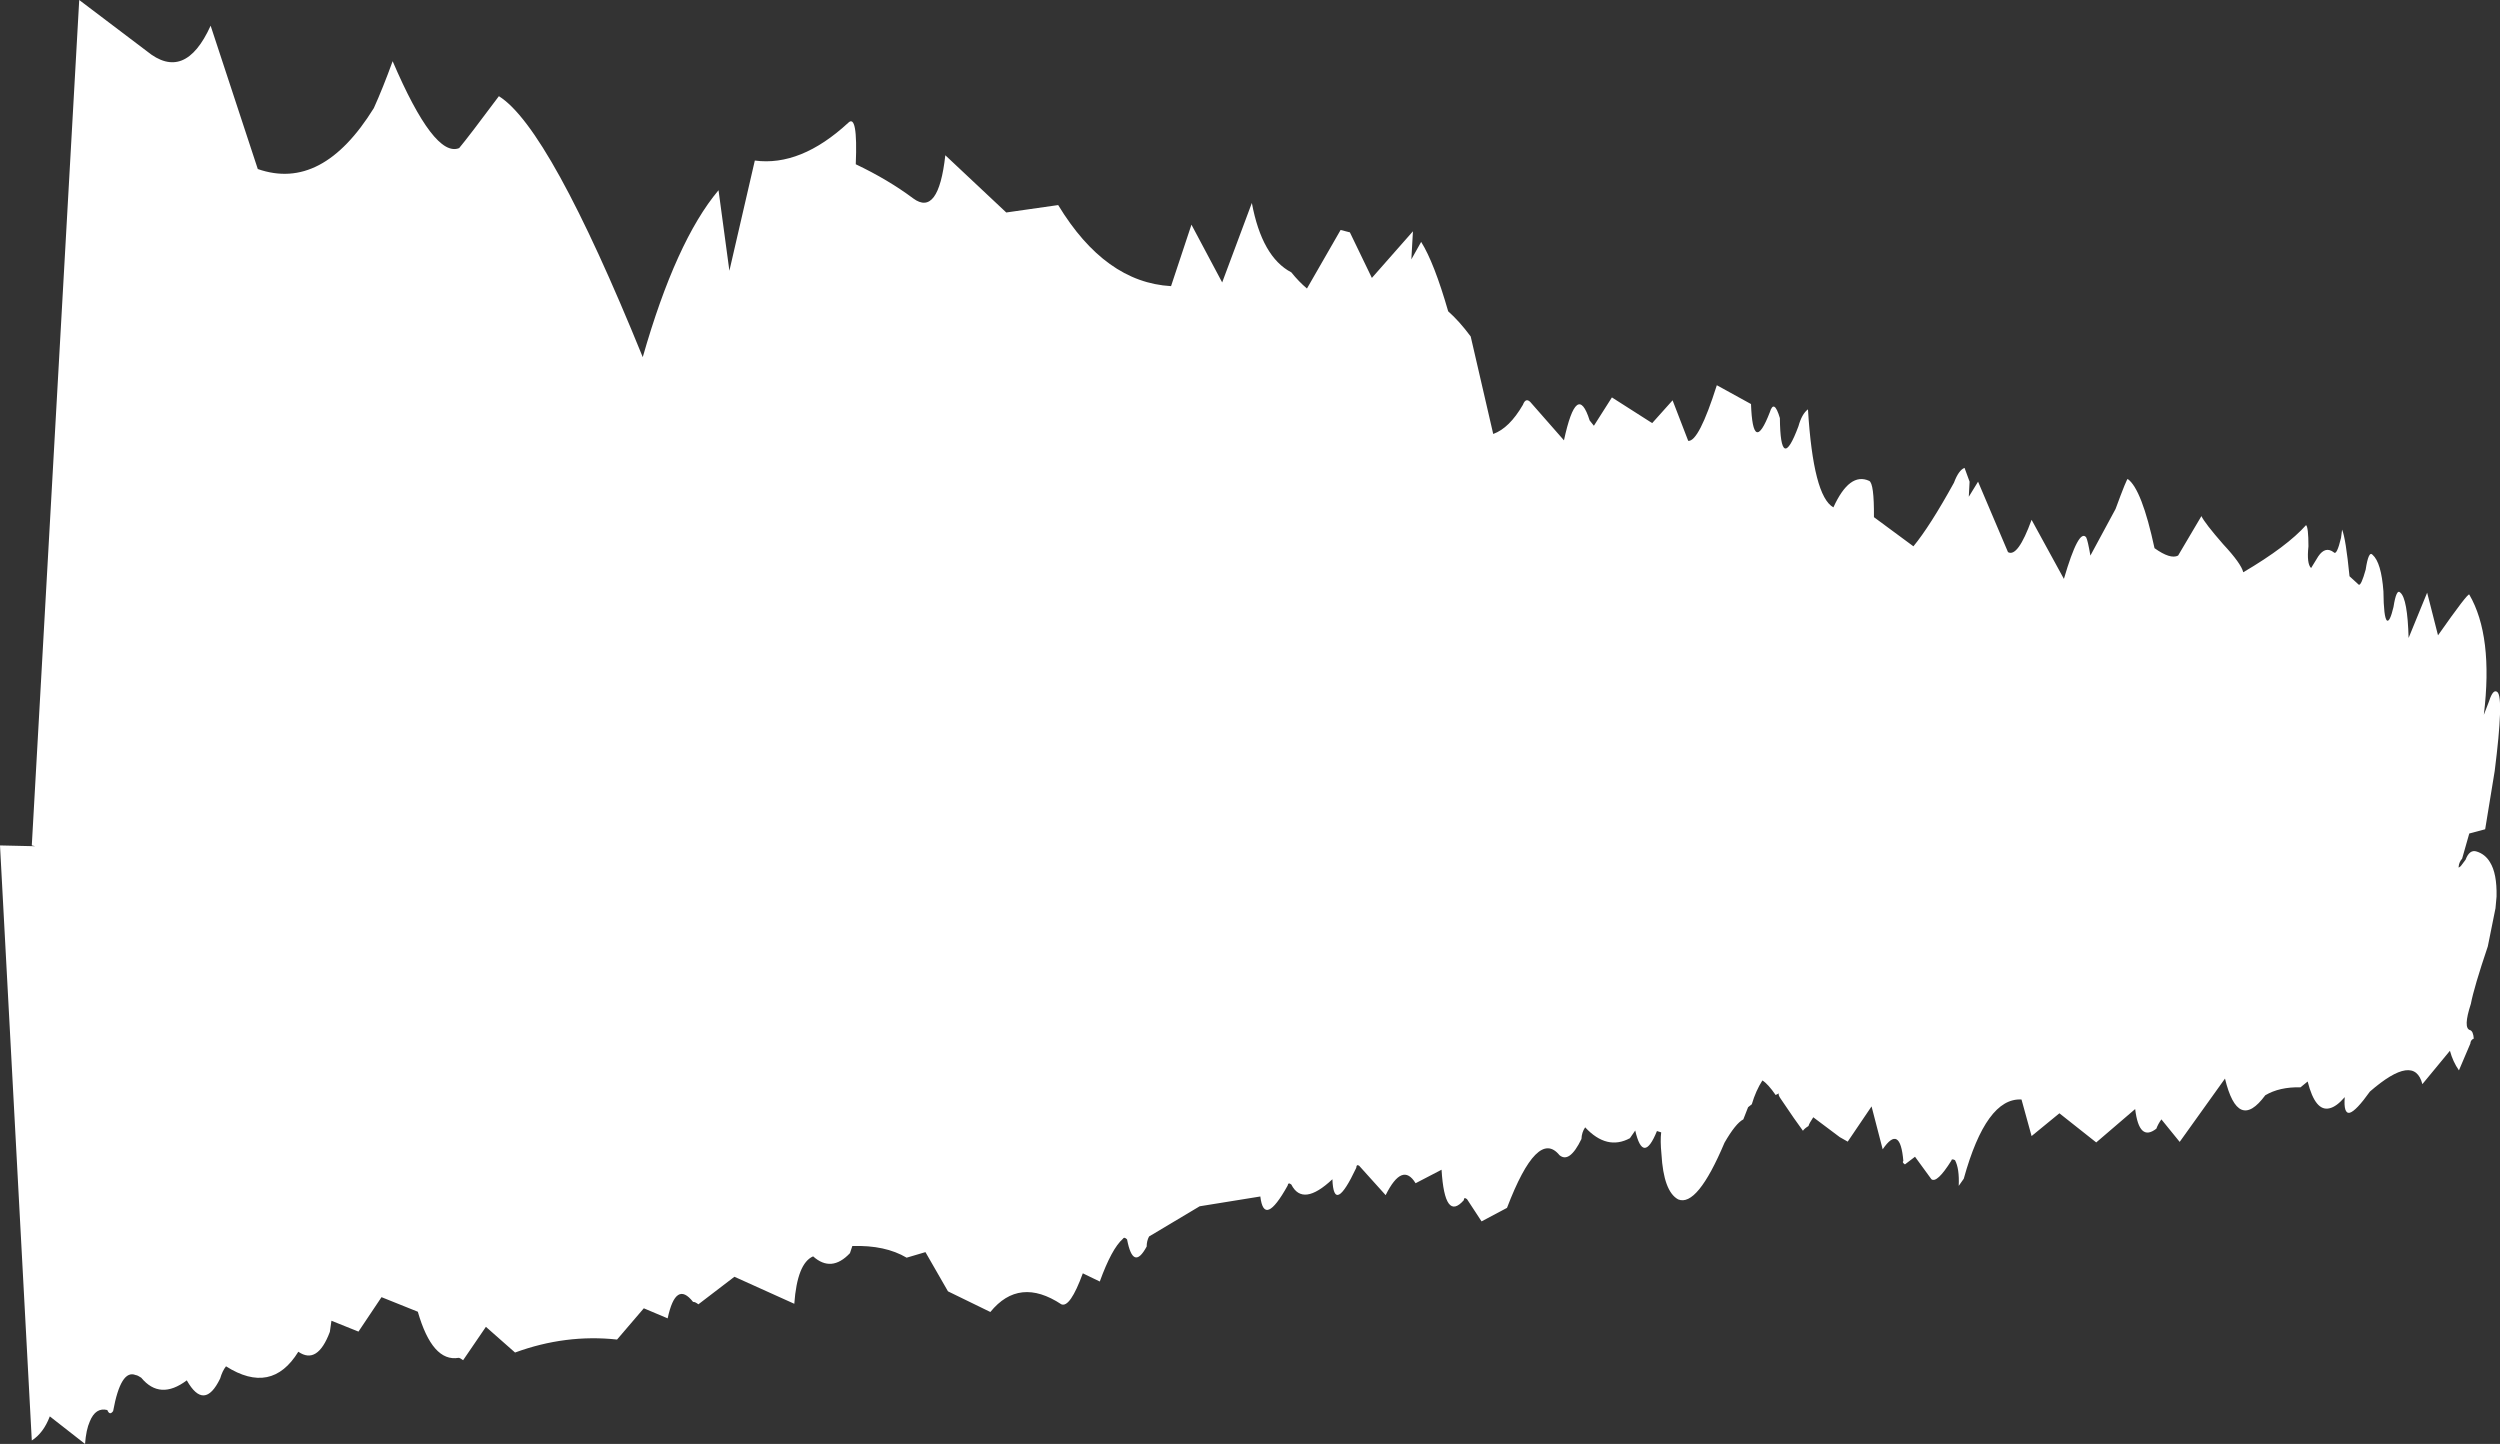 <?xml version="1.0" encoding="UTF-8" standalone="no"?>
<svg xmlns:xlink="http://www.w3.org/1999/xlink" height="272.5px" width="471.8px" xmlns="http://www.w3.org/2000/svg">
  <rect width="100%" height="100%" fill="#333333" stroke="none"/>
  <g transform="matrix(1.0, 0.0, 0.0, 1.0, 175.95, 211.7)">
    <path d="M90.7 -168.05 L90.4 -162.75 92.25 -166.05 Q94.7 -162.15 97.35 -152.95 99.45 -151.1 101.6 -148.2 L105.85 -129.8 Q108.9 -130.9 111.45 -135.3 112.05 -136.9 113.1 -135.55 L119.2 -128.6 Q121.65 -139.95 124.05 -132.35 L124.85 -131.35 128.25 -136.7 135.85 -131.85 139.7 -136.15 142.65 -128.5 Q144.65 -128.3 148.05 -139.0 L154.5 -135.45 Q154.85 -125.65 158.05 -133.9 158.85 -136.5 159.95 -132.8 160.05 -122.15 163.45 -131.25 164.1 -133.6 165.25 -134.45 166.25 -118.05 170.05 -115.95 173.1 -122.65 176.8 -120.95 177.75 -120.5 177.7 -114.1 L185.15 -108.6 Q188.25 -112.35 192.8 -120.6 193.7 -123.0 194.8 -123.4 L195.75 -120.8 195.6 -117.95 197.35 -120.8 203.0 -107.5 Q204.85 -106.45 207.45 -113.6 L213.55 -102.45 Q216.35 -112.05 217.75 -110.3 218.05 -109.75 218.55 -106.85 L223.3 -115.65 Q225.45 -121.5 225.6 -121.3 228.25 -119.4 230.65 -108.25 233.65 -106.1 235.1 -106.85 L239.5 -114.3 Q240.15 -112.95 243.6 -109.0 247.0 -105.35 247.4 -103.7 255.7 -108.6 259.25 -112.6 259.7 -112.2 259.7 -108.6 259.35 -105.3 260.2 -104.5 L261.55 -106.7 Q262.9 -108.7 264.5 -107.45 265.05 -106.85 265.85 -110.2 L266.05 -111.75 Q266.75 -110.05 267.45 -102.95 L269.2 -101.35 Q269.65 -101.15 270.5 -104.2 271.05 -107.85 271.8 -107.0 273.45 -105.55 273.85 -100.1 273.9 -95.2 274.5 -94.6 275.05 -94.2 275.75 -97.15 276.3 -100.7 277.05 -99.85 278.4 -98.7 278.6 -91.3 L282.1 -99.85 282.55 -98.1 284.15 -91.8 Q289.8 -99.85 290.05 -99.5 294.6 -91.7 292.8 -76.8 L293.8 -79.4 Q294.55 -81.75 295.35 -81.1 296.6 -80.05 294.85 -66.2 L293.05 -55.2 290.05 -54.4 288.7 -49.65 Q288.15 -49.05 288.05 -48.2 L288.05 -47.95 288.45 -48.25 289.35 -49.45 Q290.1 -51.45 291.45 -51.0 293.05 -50.5 293.95 -49.0 295.3 -46.85 295.2 -42.5 L295.0 -40.3 293.55 -33.1 Q290.95 -25.4 290.35 -22.25 288.85 -17.65 290.2 -17.3 290.8 -17.1 290.9 -15.7 290.3 -15.45 290.25 -14.75 L288.1 -9.7 Q286.95 -11.35 286.4 -13.4 L281.2 -7.1 Q279.7 -13.0 271.3 -5.7 268.7 -2.05 267.5 -1.7 266.3 -1.45 266.55 -4.65 265.0 -2.85 263.7 -2.55 261.0 -1.85 259.55 -7.6 L258.2 -6.5 Q254.25 -6.6 251.55 -5.0 246.4 2.0 243.95 -8.15 L235.4 3.8 231.95 -0.45 Q231.3 0.45 231.0 1.3 227.75 3.85 227.0 -2.4 L219.65 3.9 212.7 -1.6 207.45 2.7 205.55 -4.2 Q198.9 -4.6 194.65 10.75 L193.7 12.1 Q193.85 8.85 193.0 7.25 192.35 6.9 192.3 7.35 189.6 11.65 188.55 10.85 L185.45 6.6 183.55 8.05 Q182.95 7.65 183.25 7.4 182.65 0.35 179.35 5.2 L177.25 -2.9 172.75 3.75 171.25 2.9 166.25 -0.85 Q165.45 0.35 165.35 0.8 164.55 1.3 164.3 1.7 L162.55 -0.75 160.1 -4.35 Q159.6 -5.05 159.75 -5.35 L159.15 -5.05 Q157.7 -7.15 156.65 -7.8 155.4 -5.85 154.65 -3.3 L153.95 -2.75 153.05 -0.45 Q151.6 0.3 149.5 3.95 144.35 16.15 140.75 14.65 138.0 13.15 137.6 6.1 137.35 3.55 137.55 2.0 L136.75 1.75 Q134.15 8.15 132.65 1.65 L131.65 3.1 Q127.3 5.45 123.2 1.05 122.55 2.0 122.5 3.25 120.25 7.9 118.35 6.3 114.2 1.2 108.45 16.25 L103.65 18.8 100.9 14.6 Q100.3 14.15 100.3 14.8 96.7 18.9 96.1 9.05 L91.2 11.6 Q88.7 7.5 85.55 13.85 L80.55 8.3 Q80.05 7.95 80.0 8.7 75.75 17.7 75.5 10.85 69.9 16.1 67.75 11.85 67.15 11.35 67.05 12.05 62.6 20.05 61.9 14.1 L50.45 15.95 40.9 21.65 Q40.45 22.5 40.45 23.55 37.9 28.25 36.75 22.2 36.2 21.65 35.95 22.1 33.85 23.95 31.6 30.15 L28.4 28.6 Q26.0 35.15 24.35 34.45 16.4 29.2 10.95 35.9 L2.95 32.0 -1.3 24.6 -4.85 25.65 Q-8.9 23.25 -15.1 23.45 L-15.55 24.8 Q-19.05 28.5 -22.5 25.4 -25.5 26.7 -26.05 34.35 L-37.35 29.25 -44.15 34.45 Q-44.8 33.95 -45.15 34.0 -48.4 29.85 -49.95 37.1 L-54.45 35.2 -59.5 41.1 Q-69.2 40.05 -78.75 43.55 L-84.25 38.7 -88.55 45.0 Q-89.15 44.55 -89.4 44.55 -94.35 45.4 -97.1 35.85 L-103.95 33.1 -108.3 39.6 -113.4 37.55 -113.7 39.65 Q-116.05 45.9 -119.65 43.4 -124.7 51.6 -133.3 46.15 -134.0 47.05 -134.4 48.45 -137.4 54.65 -140.7 48.8 -145.75 52.6 -149.3 48.3 -149.95 47.85 -150.35 47.8 -153.15 46.65 -154.6 54.6 -155.25 55.5 -155.7 54.4 -157.9 53.85 -159.0 56.55 -159.7 58.1 -159.9 60.8 L-166.55 55.6 Q-167.75 58.75 -169.95 60.15 L-175.95 -52.15 -169.3 -52.0 -169.95 -52.15 -161.0 -211.7 -148.25 -202.05 Q-141.05 -196.15 -136.2 -206.85 L-127.3 -179.8 Q-115.15 -175.55 -105.4 -191.3 -103.7 -195.05 -101.85 -200.15 -94.0 -181.85 -89.3 -183.75 -87.5 -185.9 -81.8 -193.55 -72.25 -187.6 -54.65 -144.3 -48.4 -166.2 -40.35 -175.8 L-38.3 -160.6 -33.5 -181.4 Q-24.85 -180.25 -15.9 -188.5 -14.05 -190.4 -14.45 -180.7 -8.35 -177.8 -3.6 -174.25 1.15 -170.75 2.45 -182.4 L13.95 -171.6 23.75 -173.0 Q32.6 -158.4 45.05 -157.7 L48.9 -169.3 54.7 -158.4 60.3 -173.4 Q62.2 -163.2 67.75 -160.3 69.15 -158.55 70.7 -157.25 L77.05 -168.3 78.8 -167.85 82.95 -159.25 90.7 -168.05" fill="#ffffff" fill-rule="evenodd" stroke="none"/>
  </g>
</svg>

